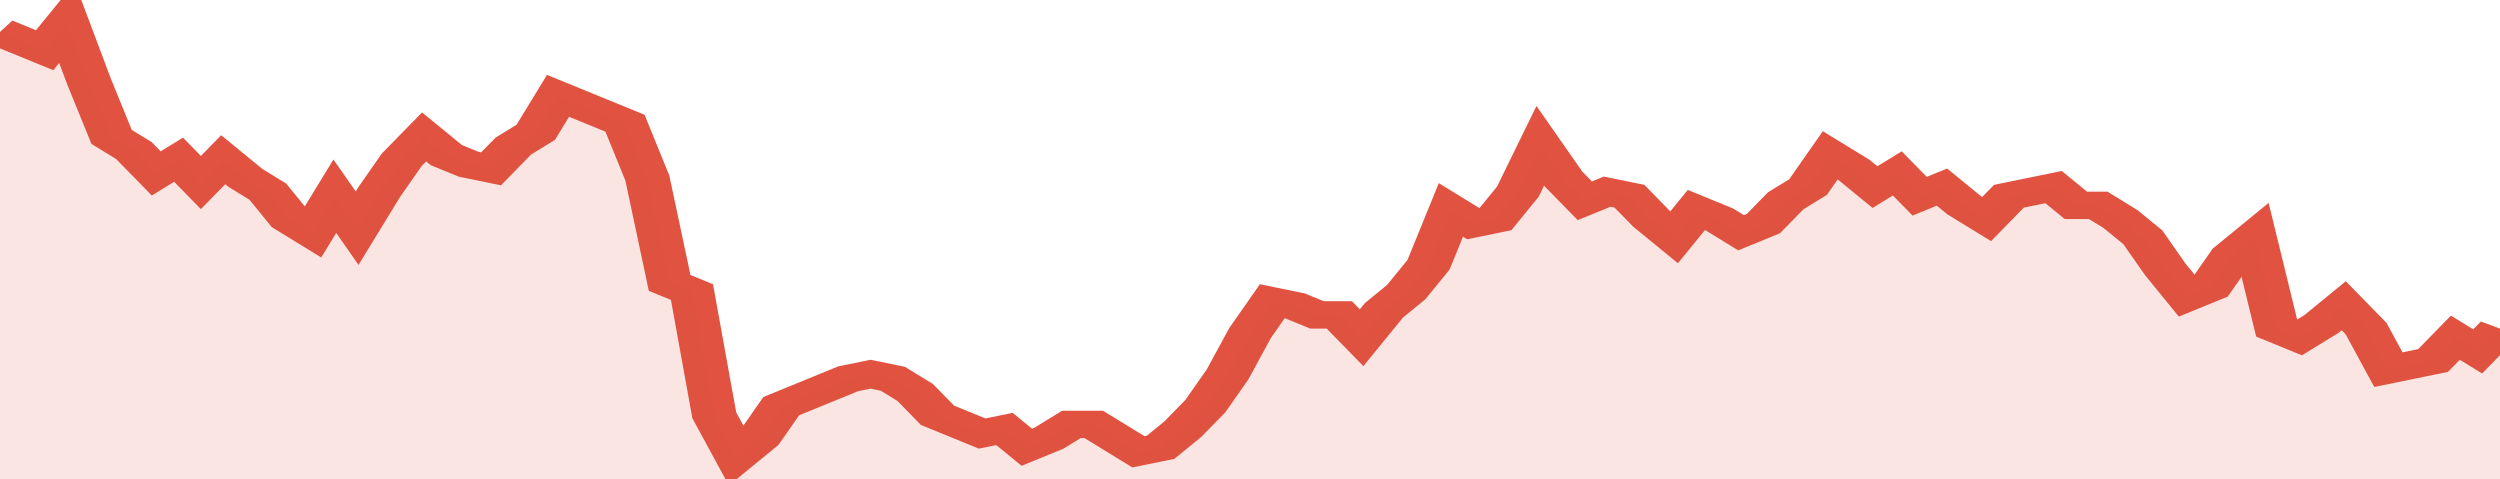 <svg xmlns="http://www.w3.org/2000/svg" viewBox="0 0 336 105" width="120" height="23" preserveAspectRatio="none">
				 <polyline fill="none" stroke="#E15241" stroke-width="6" points="0, 7 3, 9 6, 11 9, 5 12, 18 15, 30 18, 33 21, 38 24, 35 27, 40 30, 35 33, 39 36, 42 39, 48 42, 51 45, 43 48, 50 51, 42 54, 35 57, 30 60, 34 63, 36 66, 37 69, 32 72, 29 75, 21 78, 23 81, 25 84, 27 87, 39 90, 62 93, 64 96, 91 99, 100 102, 96 105, 89 108, 87 111, 85 114, 83 117, 82 120, 83 123, 86 126, 91 129, 93 132, 95 135, 94 138, 98 141, 96 144, 93 147, 93 150, 96 153, 99 156, 98 159, 94 162, 89 165, 82 168, 73 171, 66 174, 67 177, 69 180, 69 183, 74 186, 68 189, 64 192, 58 195, 46 198, 49 201, 48 204, 42 207, 32 210, 39 213, 44 216, 42 219, 43 222, 48 225, 52 228, 46 231, 48 234, 51 237, 49 240, 44 243, 41 246, 34 249, 37 252, 41 255, 38 258, 43 261, 41 264, 45 267, 48 270, 43 273, 42 276, 41 279, 45 282, 45 285, 48 288, 52 291, 59 294, 65 297, 63 300, 56 303, 52 306, 72 309, 74 312, 71 315, 67 318, 72 321, 81 324, 80 327, 79 330, 74 333, 77 336, 72 336, 72 "> </polyline>
				 <polygon fill="#E15241" opacity="0.15" points="0, 105 0, 7 3, 9 6, 11 9, 5 12, 18 15, 30 18, 33 21, 38 24, 35 27, 40 30, 35 33, 39 36, 42 39, 48 42, 51 45, 43 48, 50 51, 42 54, 35 57, 30 60, 34 63, 36 66, 37 69, 32 72, 29 75, 21 78, 23 81, 25 84, 27 87, 39 90, 62 93, 64 96, 91 99, 100 102, 96 105, 89 108, 87 111, 85 114, 83 117, 82 120, 83 123, 86 126, 91 129, 93 132, 95 135, 94 138, 98 141, 96 144, 93 147, 93 150, 96 153, 99 156, 98 159, 94 162, 89 165, 82 168, 73 171, 66 174, 67 177, 69 180, 69 183, 74 186, 68 189, 64 192, 58 195, 46 198, 49 201, 48 204, 42 207, 32 210, 39 213, 44 216, 42 219, 43 222, 48 225, 52 228, 46 231, 48 234, 51 237, 49 240, 44 243, 41 246, 34 249, 37 252, 41 255, 38 258, 43 261, 41 264, 45 267, 48 270, 43 273, 42 276, 41 279, 45 282, 45 285, 48 288, 52 291, 59 294, 65 297, 63 300, 56 303, 52 306, 72 309, 74 312, 71 315, 67 318, 72 321, 81 324, 80 327, 79 330, 74 333, 77 336, 72 336, 105 "></polygon>
			</svg>